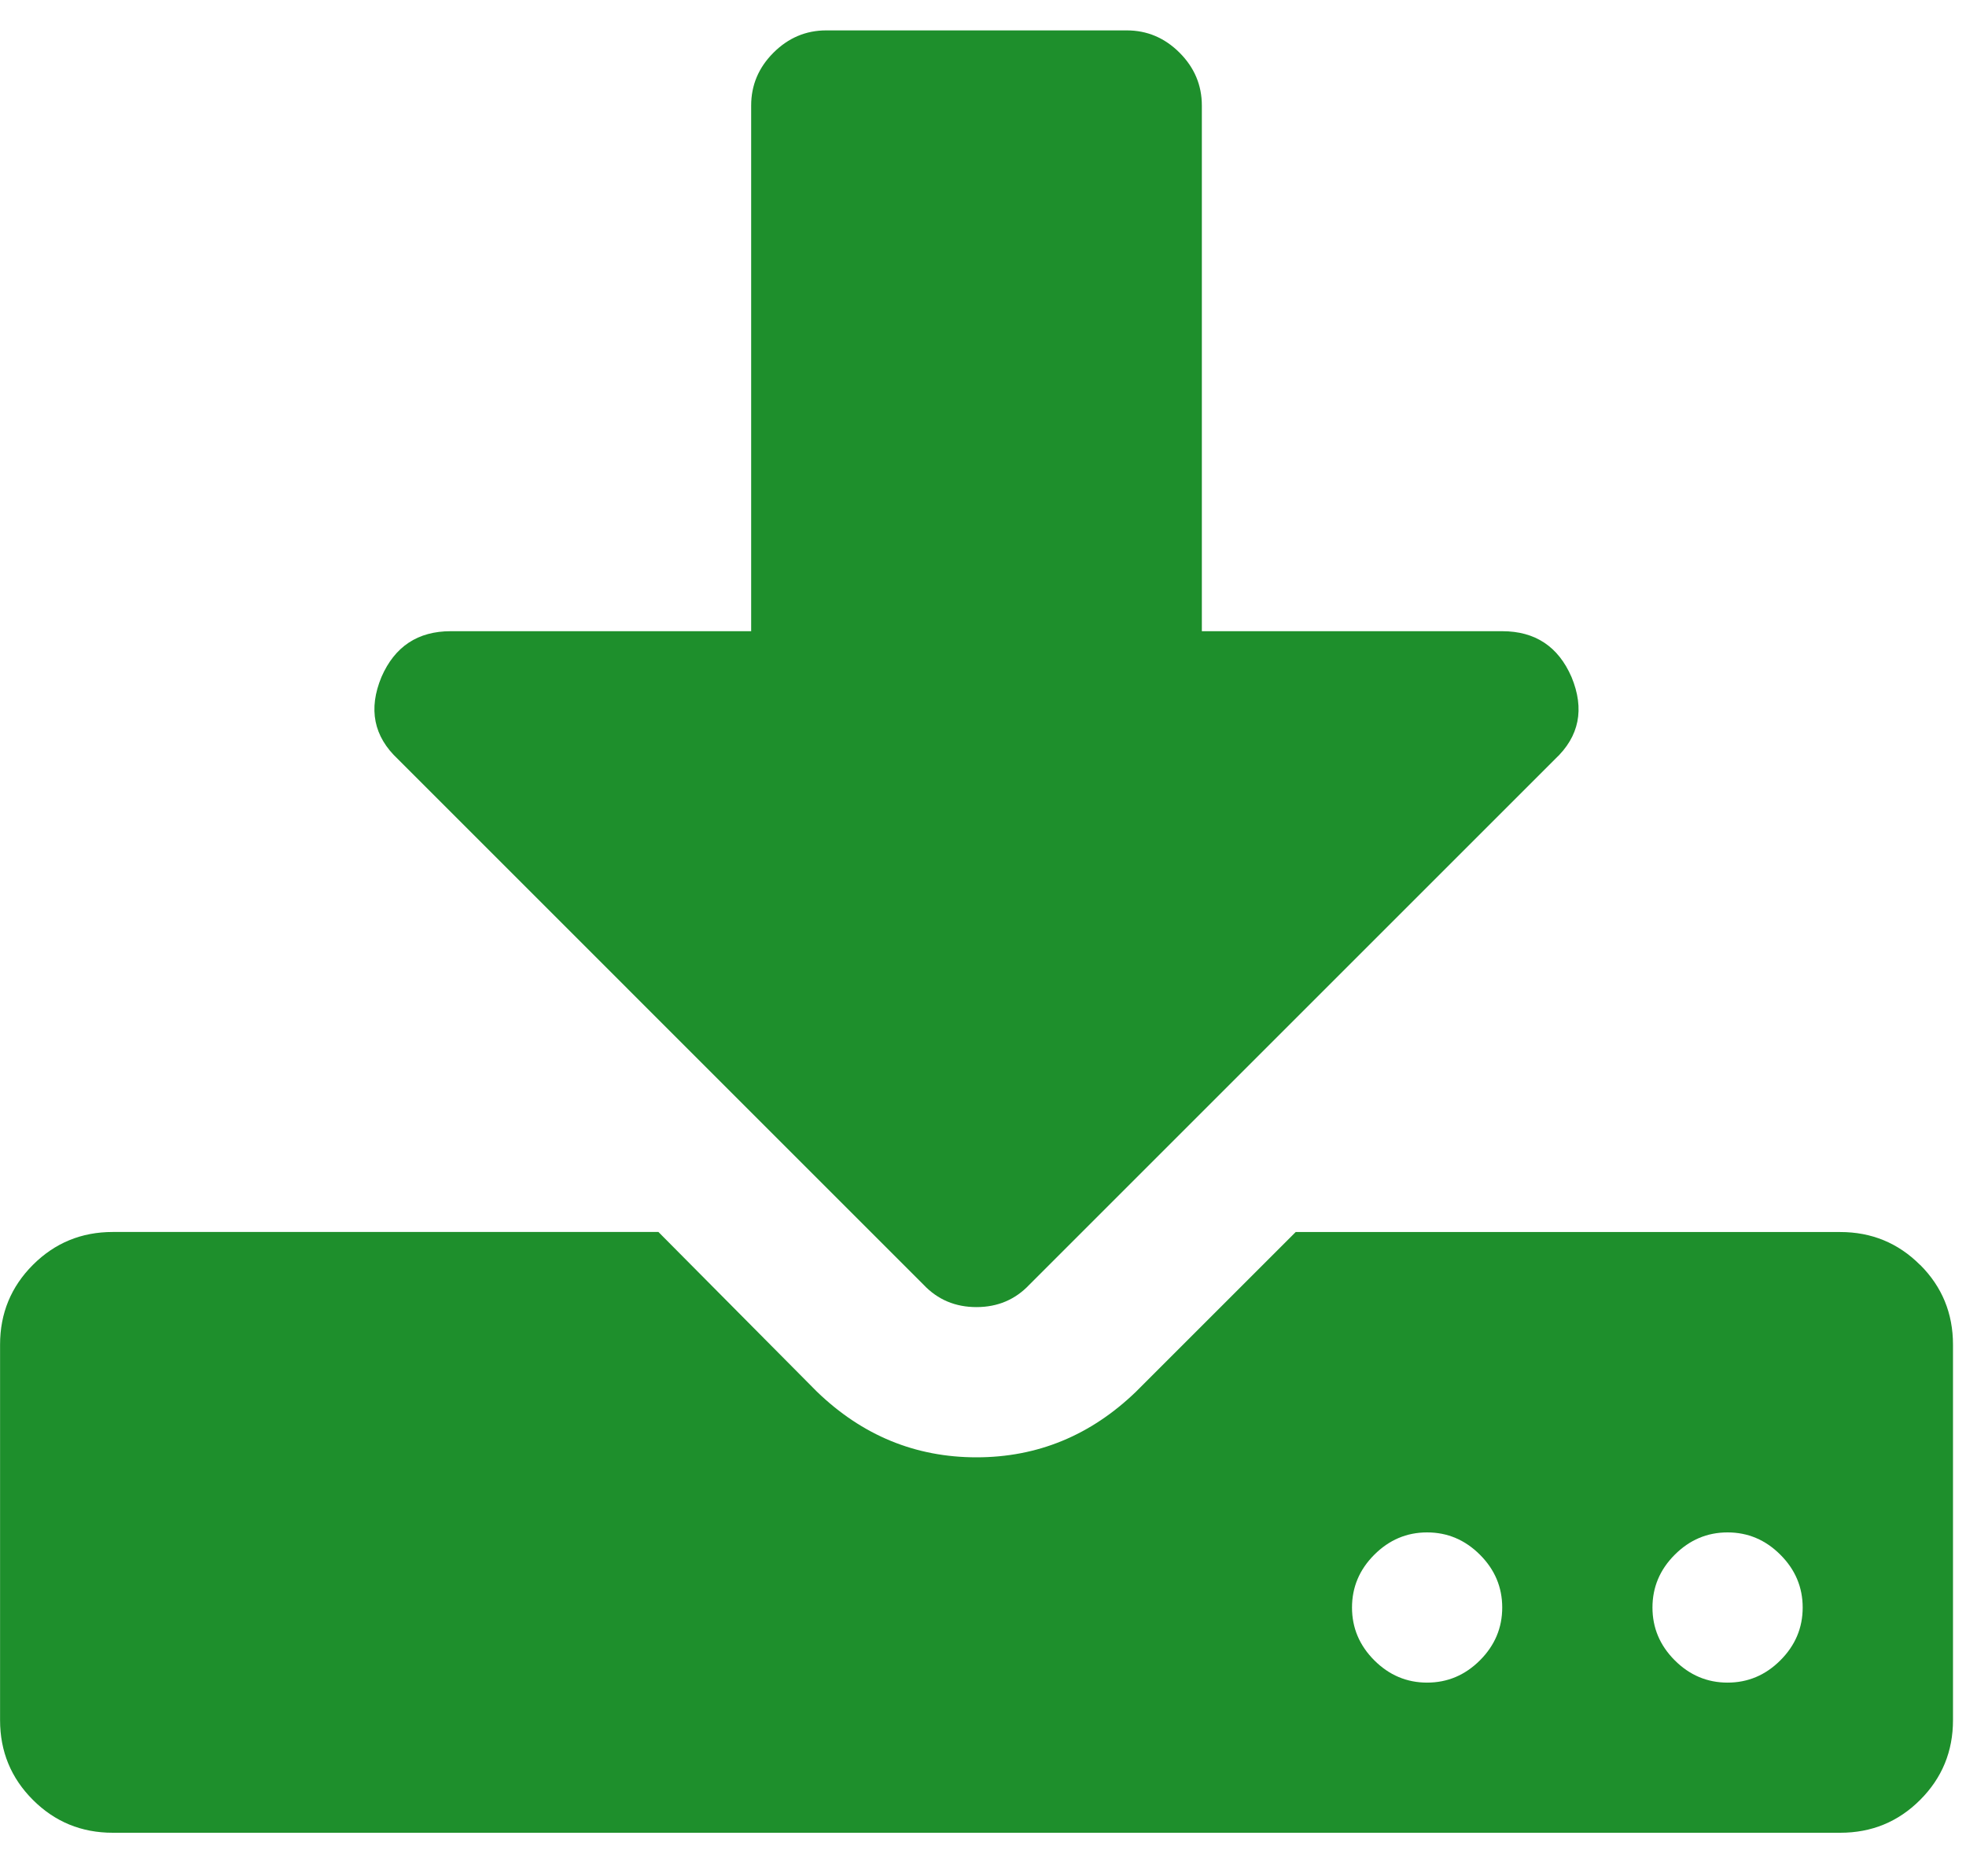 <svg xmlns="http://www.w3.org/2000/svg" xml:space="preserve" height="21" width="22" version="1.1" y="0px" x="0px" viewBox="0 0 22 21"><g fill-opacity=".941" fill="#10881f" transform="matrix(.046 0 0 .046 -0 -.5)"><g fill="#10881f" fill-opacity=".941"><path d="m467.08 318.63c-5.324-5.328-11.8-7.994-19.41-7.994h-132.47l-38.828 38.827c-11.04 10.657-23.982 15.988-38.828 15.988-14.843 0-27.789-5.324-38.828-15.988l-38.54-38.84h-132.75c-7.612 0-14.083 2.669-19.414 7.994-5.332 5.34-7.996 11.81-7.996 19.42v91.358c0 7.614 2.664 14.085 7.994 19.414 5.33 5.328 11.801 7.99 19.414 7.99h420.27c7.61 0 14.086-2.662 19.41-7.99 5.332-5.329 7.994-11.8 7.994-19.414v-91.358c0-7.617-2.662-14.089-7.995-19.417zm-107.06 96.214c-3.621 3.617-7.905 5.424-12.854 5.424s-9.227-1.807-12.847-5.424c-3.614-3.617-5.421-7.898-5.421-12.844 0-4.948 1.807-9.236 5.421-12.847 3.62-3.62 7.898-5.431 12.847-5.431s9.232 1.811 12.854 5.431c3.613 3.61 5.421 7.898 5.421 12.847 0 4.945-1.808 9.227-5.421 12.844zm73.084 0c-3.614 3.617-7.898 5.424-12.848 5.424-4.948 0-9.229-1.807-12.847-5.424-3.613-3.617-5.42-7.898-5.42-12.844 0-4.948 1.807-9.236 5.42-12.847 3.617-3.62 7.898-5.431 12.847-5.431s9.233 1.811 12.848 5.431c3.617 3.61 5.427 7.898 5.427 12.847 0 4.945-1.807 9.227-5.427 12.844z"/><path d="m224.69 323.48c3.428 3.613 7.71 5.421 12.847 5.421 5.141 0 9.418-1.808 12.847-5.421l127.91-127.91c5.899-5.519 7.234-12.182 3.997-19.986-3.23-7.421-8.847-11.132-16.844-11.136h-73.08v-127.91c0-4.948-1.811-9.231-5.421-12.847-3.62-3.617-7.901-5.426-12.847-5.426h-73.096c-4.946 0-9.229 1.809-12.847 5.426-3.615 3.616-5.424 7.898-5.424 12.847v127.91h-73.089c-7.998 0-13.61 3.715-16.846 11.136-3.234 7.801-1.903 14.467 3.999 19.986z"/></g></g></svg>
